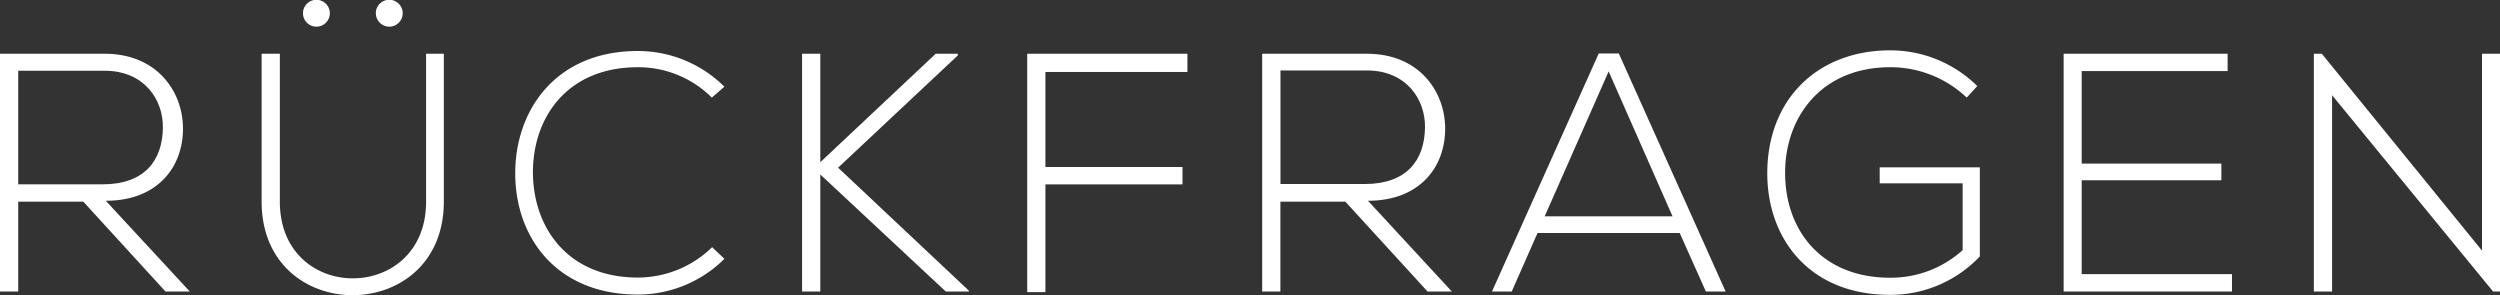<svg xmlns="http://www.w3.org/2000/svg" viewBox="0 0 411.65 48.6"><rect x="0" y="0" width="411.65" height="48.6" fill="#333333" stroke="none"/><defs><style>.cls-1{fill:#fff;}</style></defs><title>s9_five_text2</title><g id="Ebene_2" data-name="Ebene 2"><g id="Layer_1" data-name="Layer 1"><path class="cls-1" d="M31.25,48h-4L13.72,33.21H3V48H0V8.85H17.25c8.51,0,12.82,6.1,12.88,12.21.06,6.38-4.14,12-12.71,12ZM3,30.35H16.91c6.83,0,9.86-3.86,9.91-9.35.06-4.59-3.08-9.35-9.58-9.35H3Z"/><path class="cls-1" d="M73.08,8.85V33.21c0,20.5-30,20.55-30,0V8.85h3V33.21c0,16.86,24.08,16.8,24.08,0V8.85ZM49.89,2.18a2.21,2.21,0,0,0,4.42,0A2.21,2.21,0,0,0,49.89,2.18Zm12,0a2.21,2.21,0,0,0,4.42,0A2.21,2.21,0,0,0,61.88,2.18Z"/><path class="cls-1" d="M119.28,42.62A20.18,20.18,0,0,1,105,48.5c-13.22,0-20.1-9.24-20.16-19.82S91.56,8.4,105,8.4a20.18,20.18,0,0,1,14.28,5.88l-2.07,1.79a17.15,17.15,0,0,0-12.21-5c-11.42,0-17.3,8.06-17.25,17.47C87.86,37.74,93.69,45.7,105,45.7a17.52,17.52,0,0,0,12.26-5Z"/><path class="cls-1" d="M159.54,48h-3.81L135.07,28.73V48h-3V8.85h3V26.71l19-17.86h3.64v.28L138,27.61l21.5,20.22Z"/><path class="cls-1" d="M172.14,27.5h22.57v2.86H172.14V48.1h-3V8.85h26.38v3H172.14Z"/><path class="cls-1" d="M239.06,48h-4L221.53,33.21h-10.7V48h-3V8.85h17.25c8.51,0,12.82,6.1,12.88,12.21.06,6.38-4.14,12-12.71,12Zm-28.22-17.7h13.89c6.83,0,9.86-3.86,9.91-9.35.06-4.59-3.08-9.35-9.58-9.35H210.84Z"/><path class="cls-1" d="M280.89,48l-4.31-9.63H253.17L248.92,48h-3.25l17.58-39.2h3.3L284.14,48ZM275.4,35.62,264.88,11.76,254.35,35.62Z"/><path class="cls-1" d="M323.84,16.07a18.22,18.22,0,0,0-12.6-5c-11.48,0-17.36,8.4-17.3,17.47,0,9.24,5.88,17.19,17.3,17.19a17.67,17.67,0,0,0,11.93-4.54v-11H309.51V27.55H326V42.22a20.24,20.24,0,0,1-14.78,6.33c-13.33,0-20.22-9.3-20.22-20C291,16.3,299.32,8.29,311.24,8.29a20.4,20.4,0,0,1,14.34,5.88Z"/><path class="cls-1" d="M342.77,26.94h23v2.74h-23V45.14h24.75V48H339.8V8.85h27V11.7H342.77Z"/><path class="cls-1" d="M382.31,8.85l26.38,32.42V8.85h3V48h-1.18L384,15.68V48h-3V8.85Z"/></g></g></svg>
